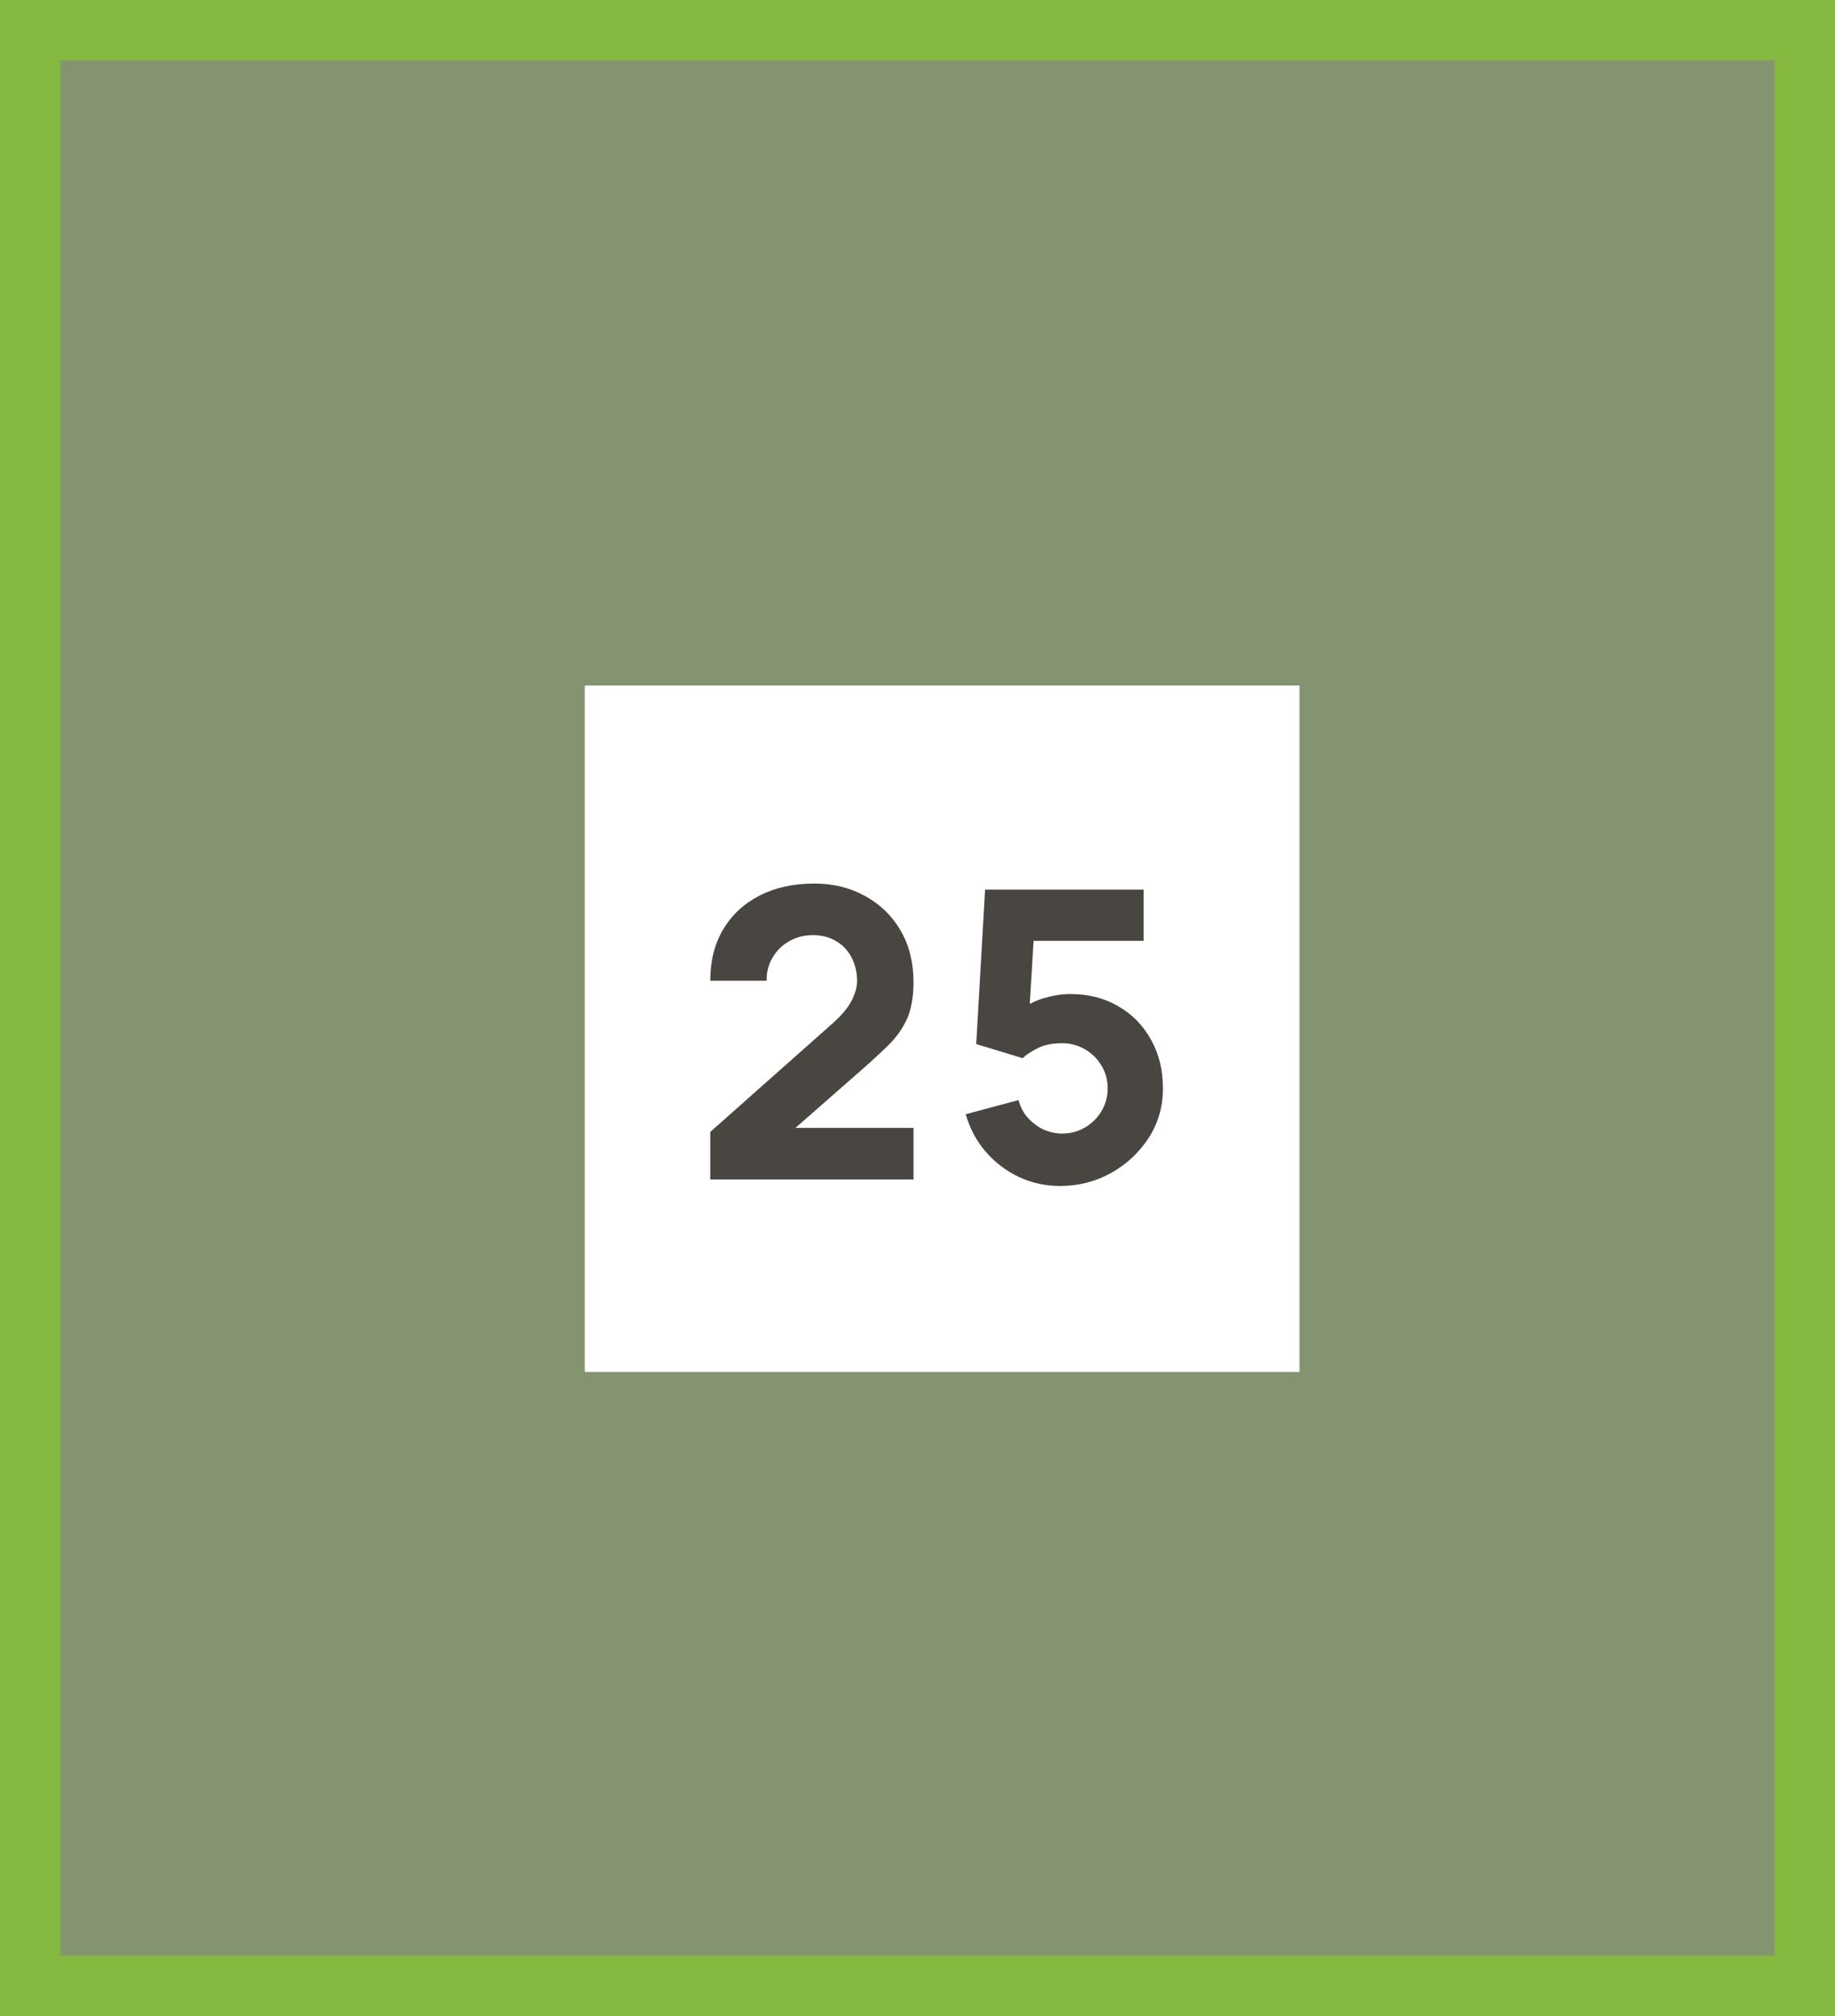 <?xml version="1.0" encoding="UTF-8"?> <svg xmlns="http://www.w3.org/2000/svg" width="91" height="100" viewBox="0 0 91 100" fill="none"><rect x="0" y="0" width="91" height="100" fill="#808080" stroke="none"/><path d="M1.5 98.5V1.5H89.5V98.5L1.5 98.5Z" fill="#9AE736" fill-opacity="0.2" stroke="#85B83F" stroke-width="3"></path><rect width="35.443" height="34.045" transform="translate(29 34)" fill="white"></rect><path d="M35.222 58.503V56.143L41.262 50.783C41.715 50.383 42.035 50.006 42.222 49.653C42.408 49.299 42.502 48.969 42.502 48.663C42.502 48.223 42.412 47.833 42.232 47.493C42.052 47.146 41.798 46.876 41.472 46.683C41.145 46.483 40.762 46.383 40.322 46.383C39.862 46.383 39.455 46.489 39.102 46.703C38.755 46.909 38.485 47.186 38.292 47.533C38.098 47.873 38.008 48.243 38.022 48.643H35.222C35.222 47.656 35.438 46.803 35.872 46.083C36.305 45.363 36.908 44.806 37.682 44.413C38.455 44.019 39.355 43.823 40.382 43.823C41.322 43.823 42.162 44.029 42.902 44.443C43.648 44.849 44.235 45.419 44.662 46.153C45.088 46.886 45.302 47.736 45.302 48.703C45.302 49.416 45.202 50.009 45.002 50.483C44.802 50.949 44.505 51.383 44.112 51.783C43.718 52.176 43.235 52.623 42.662 53.123L38.762 56.543L38.542 55.943H45.302V58.503H35.222ZM52.572 58.823C51.845 58.823 51.162 58.673 50.522 58.373C49.889 58.073 49.342 57.656 48.882 57.123C48.422 56.589 48.092 55.969 47.892 55.263L50.512 54.563C50.599 54.903 50.752 55.196 50.972 55.443C51.199 55.689 51.459 55.883 51.752 56.023C52.052 56.156 52.359 56.223 52.672 56.223C53.085 56.223 53.462 56.123 53.802 55.923C54.149 55.723 54.422 55.453 54.622 55.113C54.829 54.773 54.932 54.396 54.932 53.983C54.932 53.569 54.829 53.193 54.622 52.853C54.422 52.513 54.149 52.243 53.802 52.043C53.462 51.843 53.085 51.743 52.672 51.743C52.165 51.743 51.752 51.829 51.432 52.003C51.112 52.169 50.872 52.329 50.712 52.483L48.412 51.783L48.852 44.123H56.712V46.663H50.352L51.312 45.763L51.012 50.703L50.552 50.143C50.912 49.849 51.322 49.636 51.782 49.503C52.242 49.369 52.672 49.303 53.072 49.303C53.979 49.303 54.775 49.506 55.462 49.913C56.155 50.313 56.695 50.866 57.082 51.573C57.475 52.273 57.672 53.076 57.672 53.983C57.672 54.889 57.435 55.709 56.962 56.443C56.489 57.169 55.865 57.749 55.092 58.183C54.319 58.609 53.479 58.823 52.572 58.823Z" fill="#494541"></path></svg> 